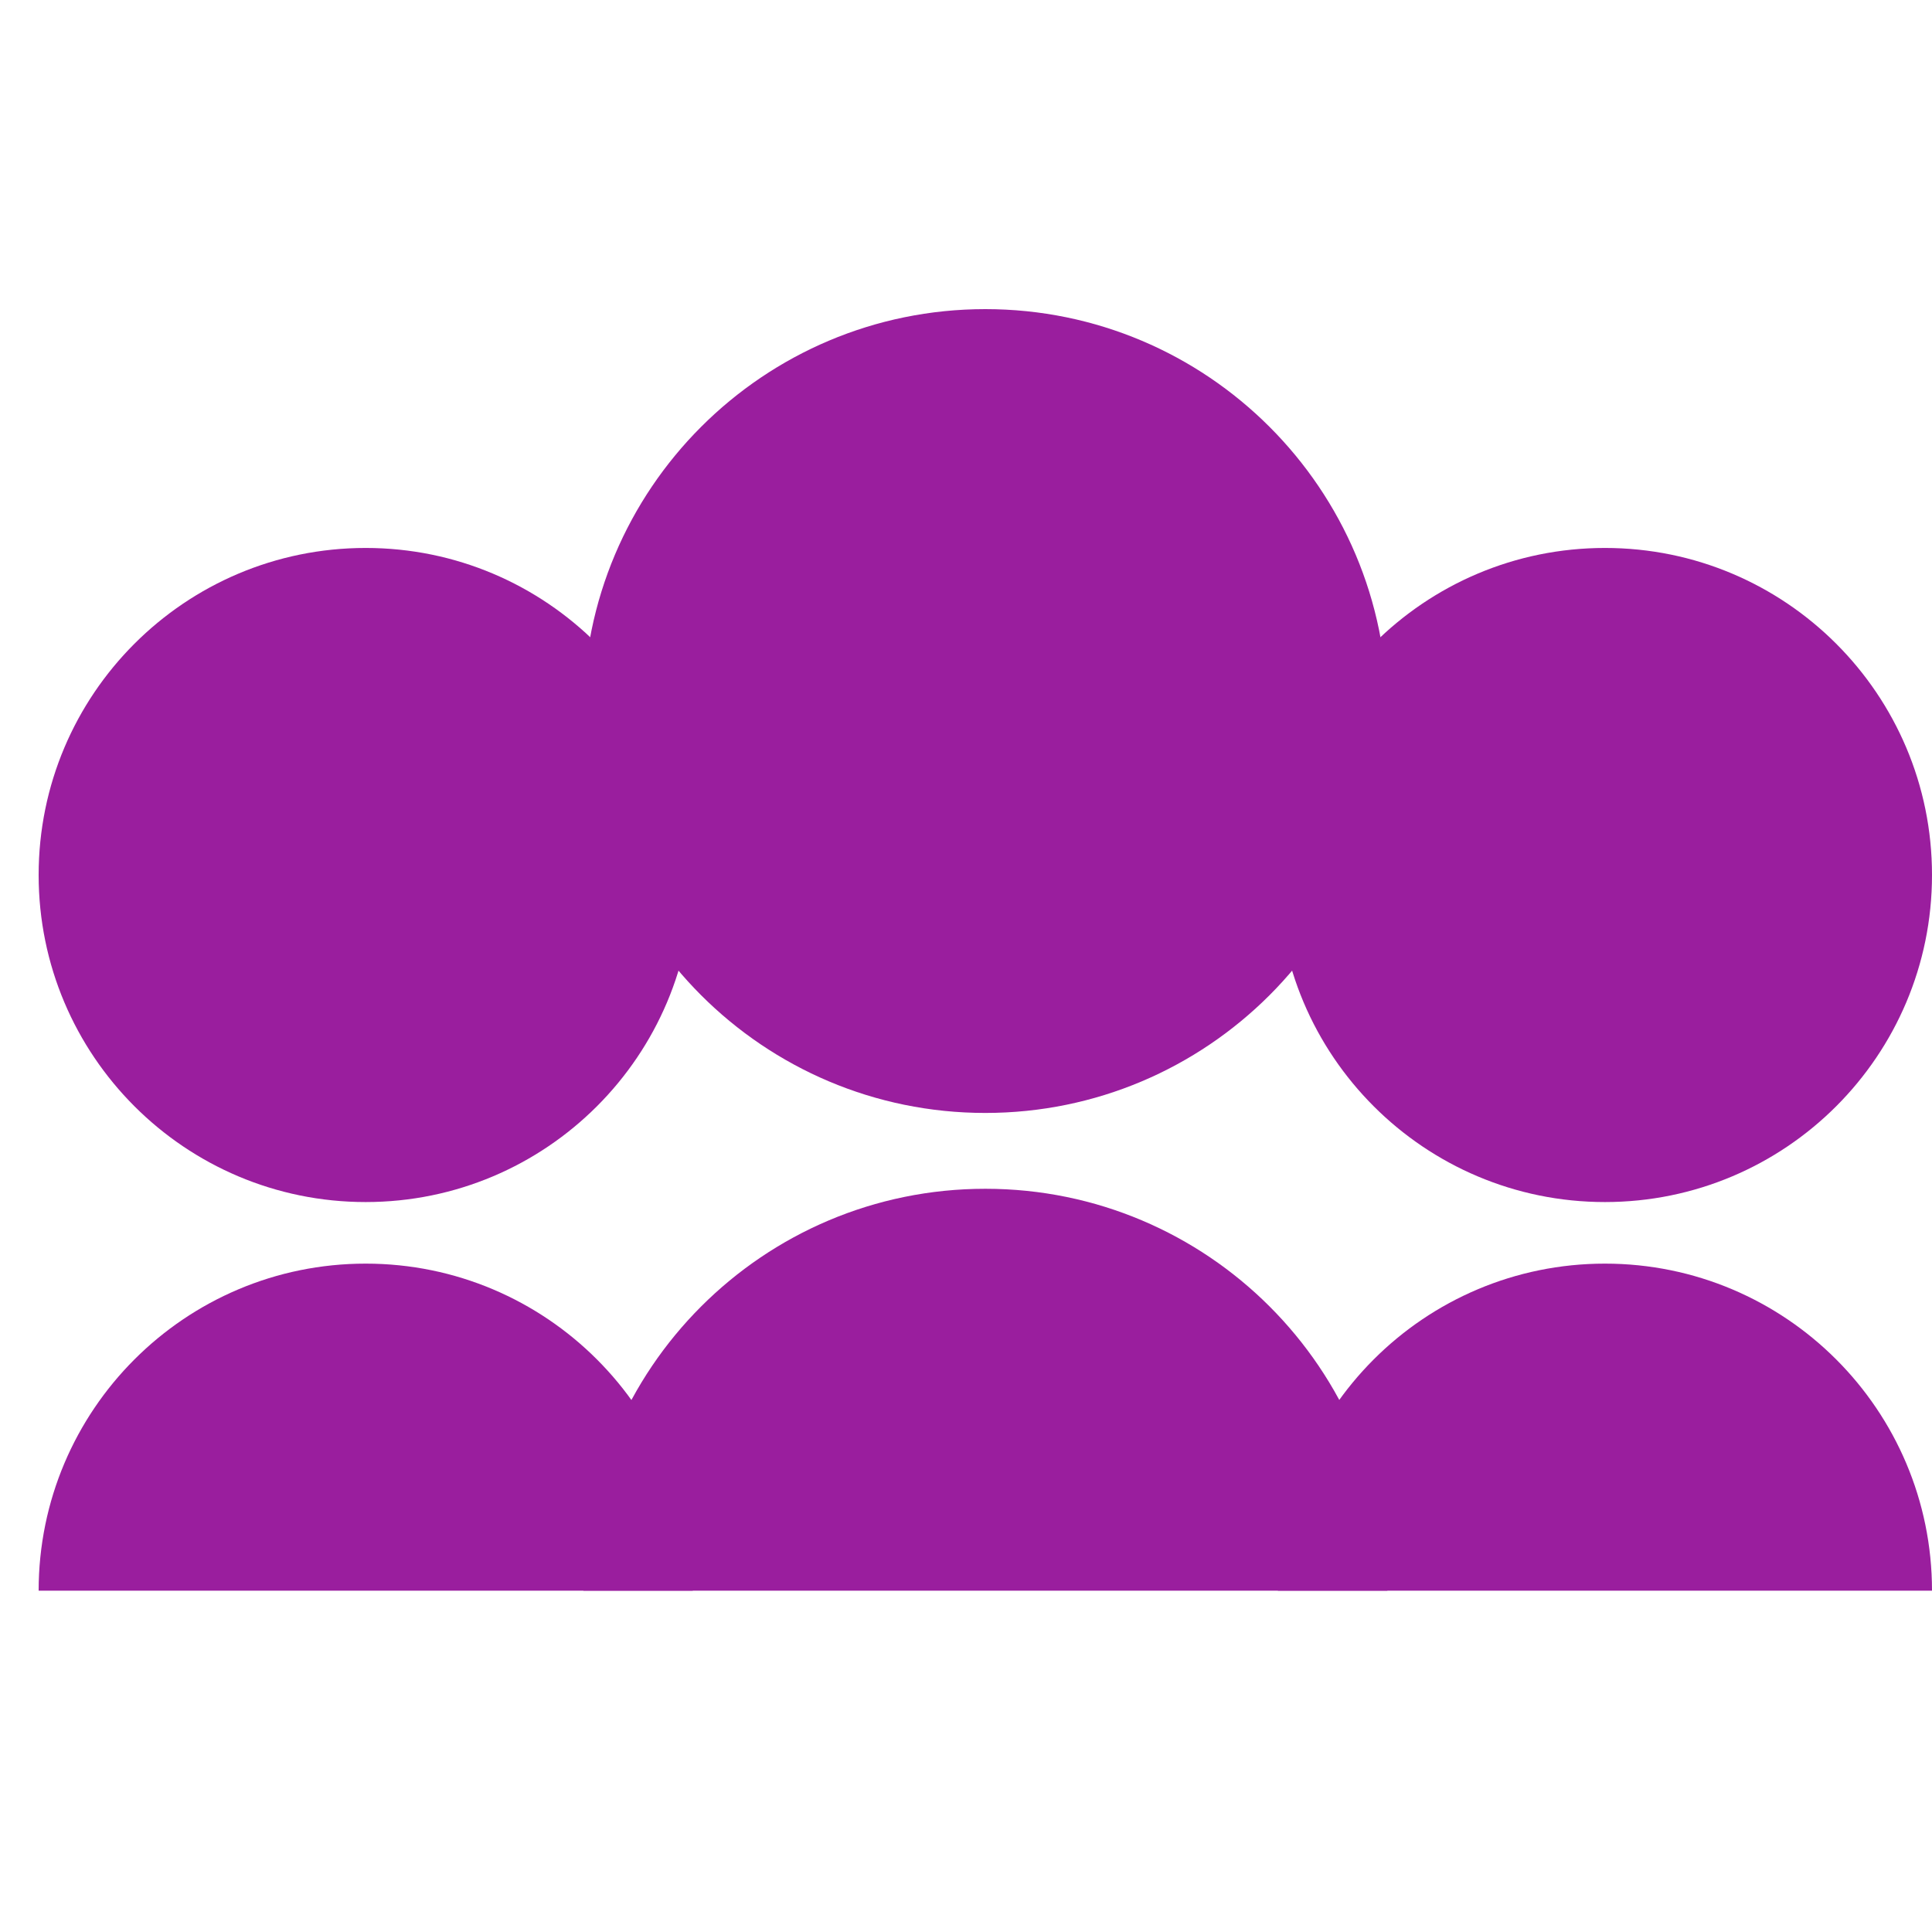<svg width="100" height="100" viewBox="0 0 100 100" fill="none" xmlns="http://www.w3.org/2000/svg">
<path d="M18.928 65.405C9.581 65.405 2 72.986 2 82.334H35.856C35.856 72.986 28.276 65.405 18.928 65.405Z" fill="#9A1E9E"/>
<path d="M83.072 65.405C73.724 65.405 66.144 72.986 66.144 82.334H100C100 72.986 92.419 65.405 83.072 65.405Z" fill="#9A1E9E"/>
<path d="M83.072 62.218C92.421 62.218 100 54.639 100 45.29C100 35.941 92.421 28.362 83.072 28.362C73.723 28.362 66.144 35.941 66.144 45.29C66.144 54.639 73.723 62.218 83.072 62.218Z" fill="#9A1E9E"/>
<path d="M18.928 62.218C28.277 62.218 35.856 54.639 35.856 45.29C35.856 35.941 28.277 28.362 18.928 28.362C9.579 28.362 2 35.941 2 45.29C2 54.639 9.579 62.218 18.928 62.218Z" fill="#9A1E9E"/>
<path d="M51 57.606C62.489 57.606 71.803 48.292 71.803 36.803C71.803 25.314 62.489 16 51 16C39.511 16 30.197 25.314 30.197 36.803C30.197 48.292 39.511 57.606 51 57.606Z" fill="#9A1E9E"/>
<path d="M51 61.531C39.508 61.531 30.197 70.846 30.197 82.333H71.808C71.808 70.841 62.492 61.531 51.005 61.531H51Z" fill="#9A1E9E"/>
</svg>
